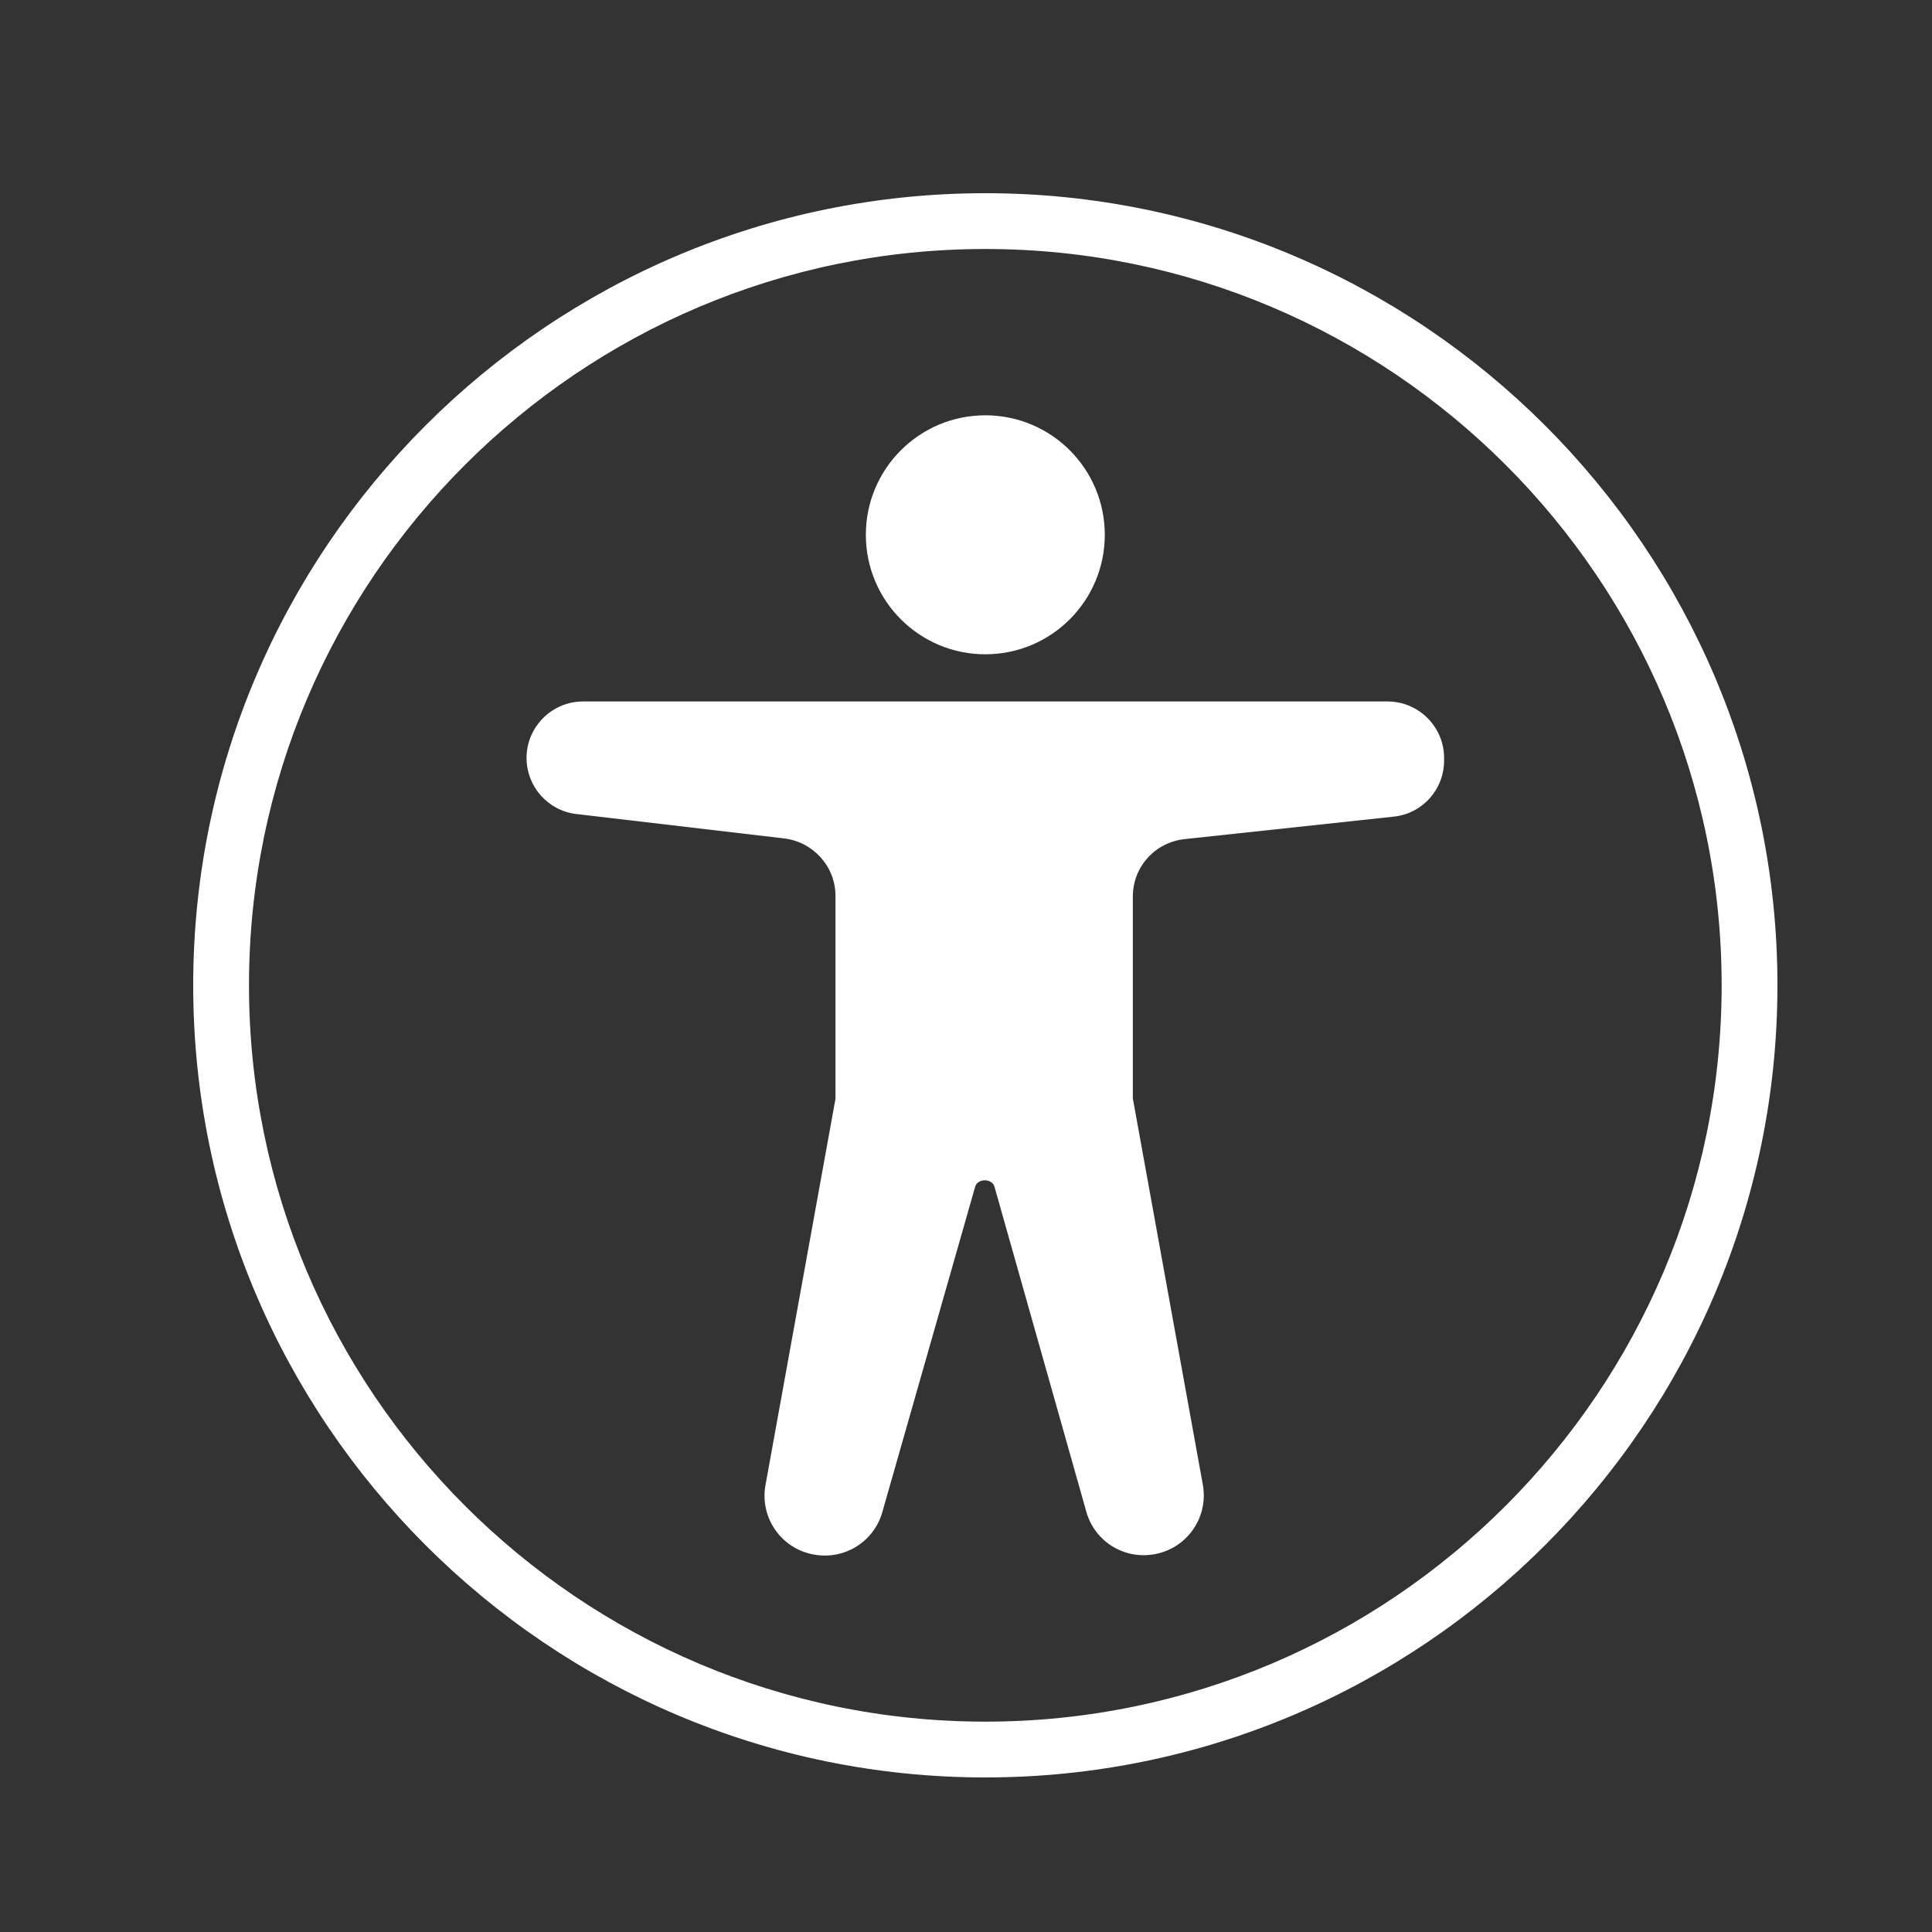 <svg width="50" height="50" viewBox="0 0 50 50" fill="none" xmlns="http://www.w3.org/2000/svg">
<rect x="0" y="0" width="50" height="50" fill="#333333" stroke="none"/>
<path d="M25.5 5C14.199 5 5 14.199 5 25.5C5 36.801 14.199 46 25.5 46C36.801 46 46 36.801 46 25.5C46 14.199 36.801 5 25.5 5ZM44.556 25.5C44.556 36.006 36.006 44.556 25.5 44.556C14.994 44.556 6.444 36.006 6.444 25.5C6.444 14.994 14.994 6.444 25.5 6.444C36.006 6.444 44.556 14.994 44.556 25.5Z" fill="white"/>
<path d="M37.373 19.614V19.683C37.373 20.426 36.818 21.058 36.066 21.135L30.659 21.716C29.89 21.801 29.318 22.433 29.318 23.202V28.429L31.129 38.423C31.283 39.269 30.719 40.08 29.865 40.225C29.079 40.362 28.327 39.884 28.114 39.124L25.739 30.719C25.679 30.488 25.295 30.488 25.235 30.719L22.835 39.132C22.621 39.892 21.87 40.371 21.075 40.234C20.221 40.089 19.657 39.277 19.811 38.432L21.622 28.438V23.185C21.622 22.425 21.05 21.793 20.298 21.699L14.917 21.067C14.182 20.981 13.627 20.358 13.627 19.614C13.627 18.811 14.285 18.154 15.088 18.154H35.912C36.715 18.154 37.373 18.811 37.373 19.614Z" fill="white"/>
<path d="M25.5 16.933C27.208 16.933 28.592 15.548 28.592 13.841C28.592 12.133 27.208 10.748 25.5 10.748C23.792 10.748 22.408 12.133 22.408 13.841C22.408 15.548 23.792 16.933 25.5 16.933Z" fill="white"/>
</svg>
